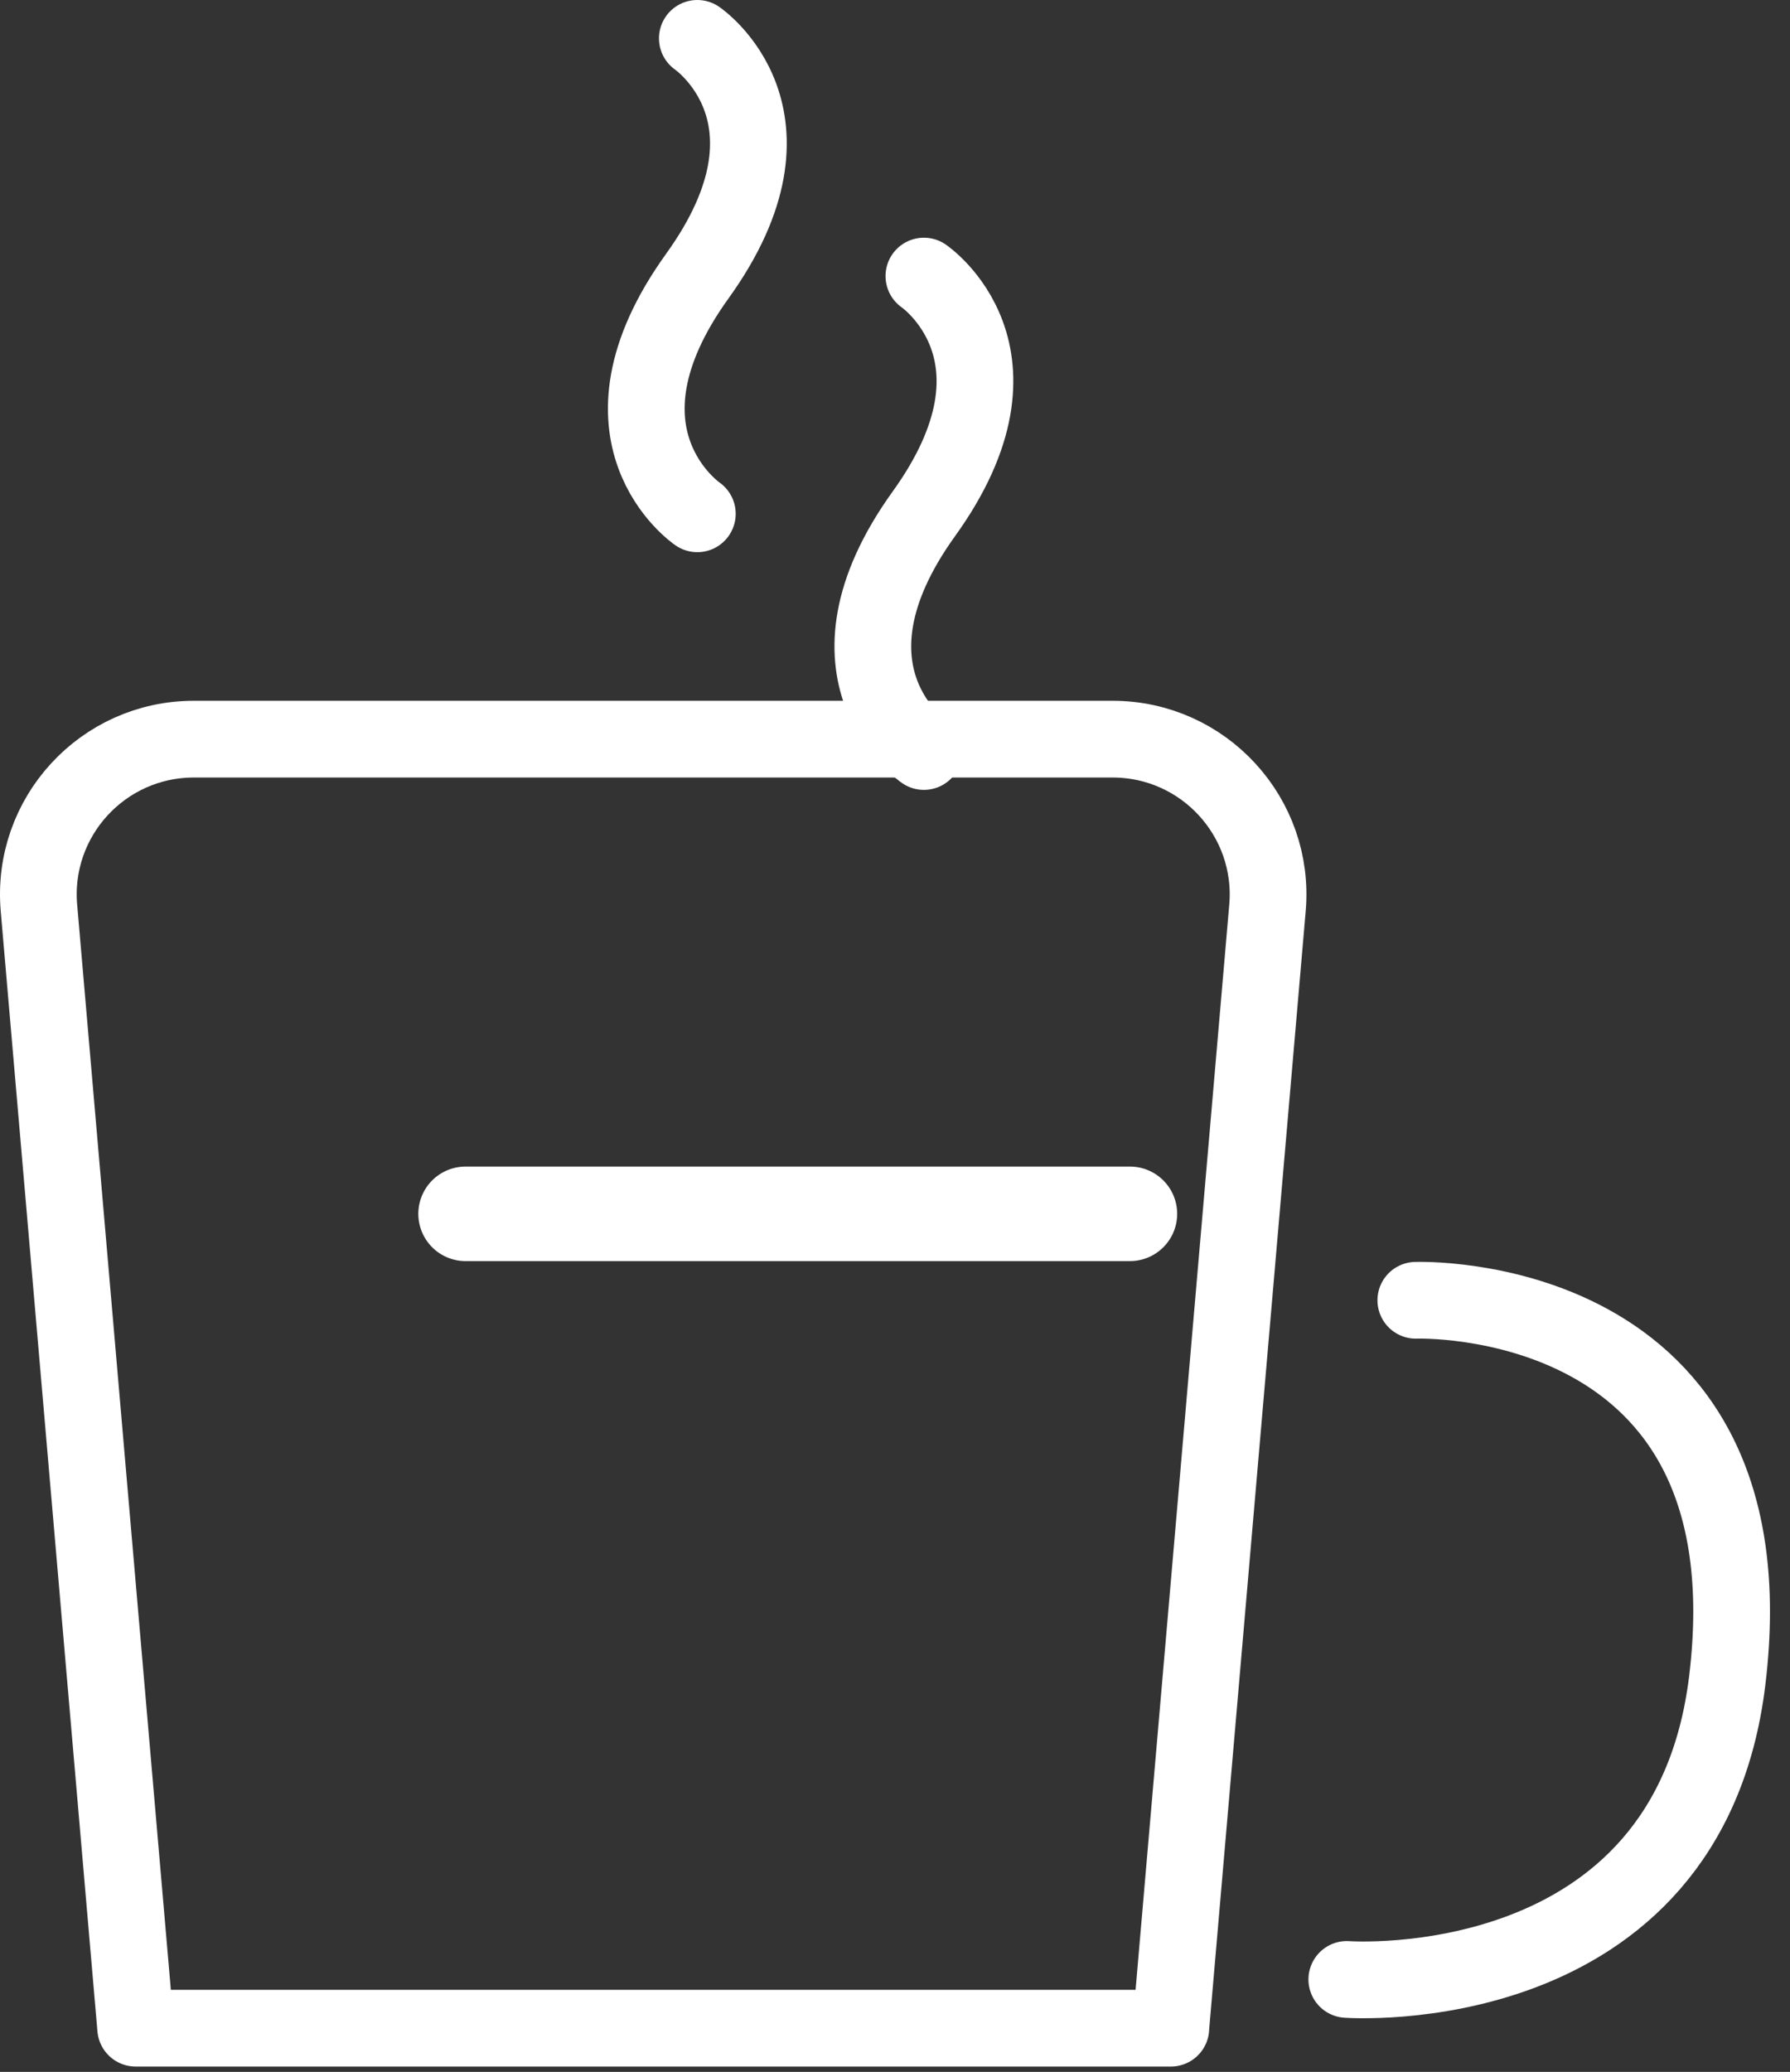 <svg xmlns="http://www.w3.org/2000/svg" width="70" height="81" fill="none"><rect width="100%" height="100%" fill="#333333" stroke="none"/><path fill="#fff" stroke="#fff" stroke-linecap="round" stroke-linejoin="round" d="M44.187 48.802h-25.98a1.347 1.347 0 1 1 0-2.695h25.98a1.347 1.347 0 1 1 0 2.695"/><path stroke="#fff" stroke-linecap="round" stroke-linejoin="round" stroke-width="3" d="M55.367 50.834s14.047-.52 12.179 14.864c-1.539 12.665-14.878 11.687-14.878 11.687M27.27 1.5s4.493 3.052 0 9.293c-4.492 6.242 0 9.294 0 9.294M36.13 10.793s4.492 3.052 0 9.293c-4.493 6.242 0 9.294 0 9.294"/><path stroke="#fff" stroke-linecap="round" stroke-linejoin="round" stroke-width="3" d="M45.787 79.291H5.305L1.523 35.495c-.307-3.55 2.493-6.598 6.056-6.598H43.51c3.564 0 6.364 3.051 6.056 6.598l-3.782 43.796z"/></svg>